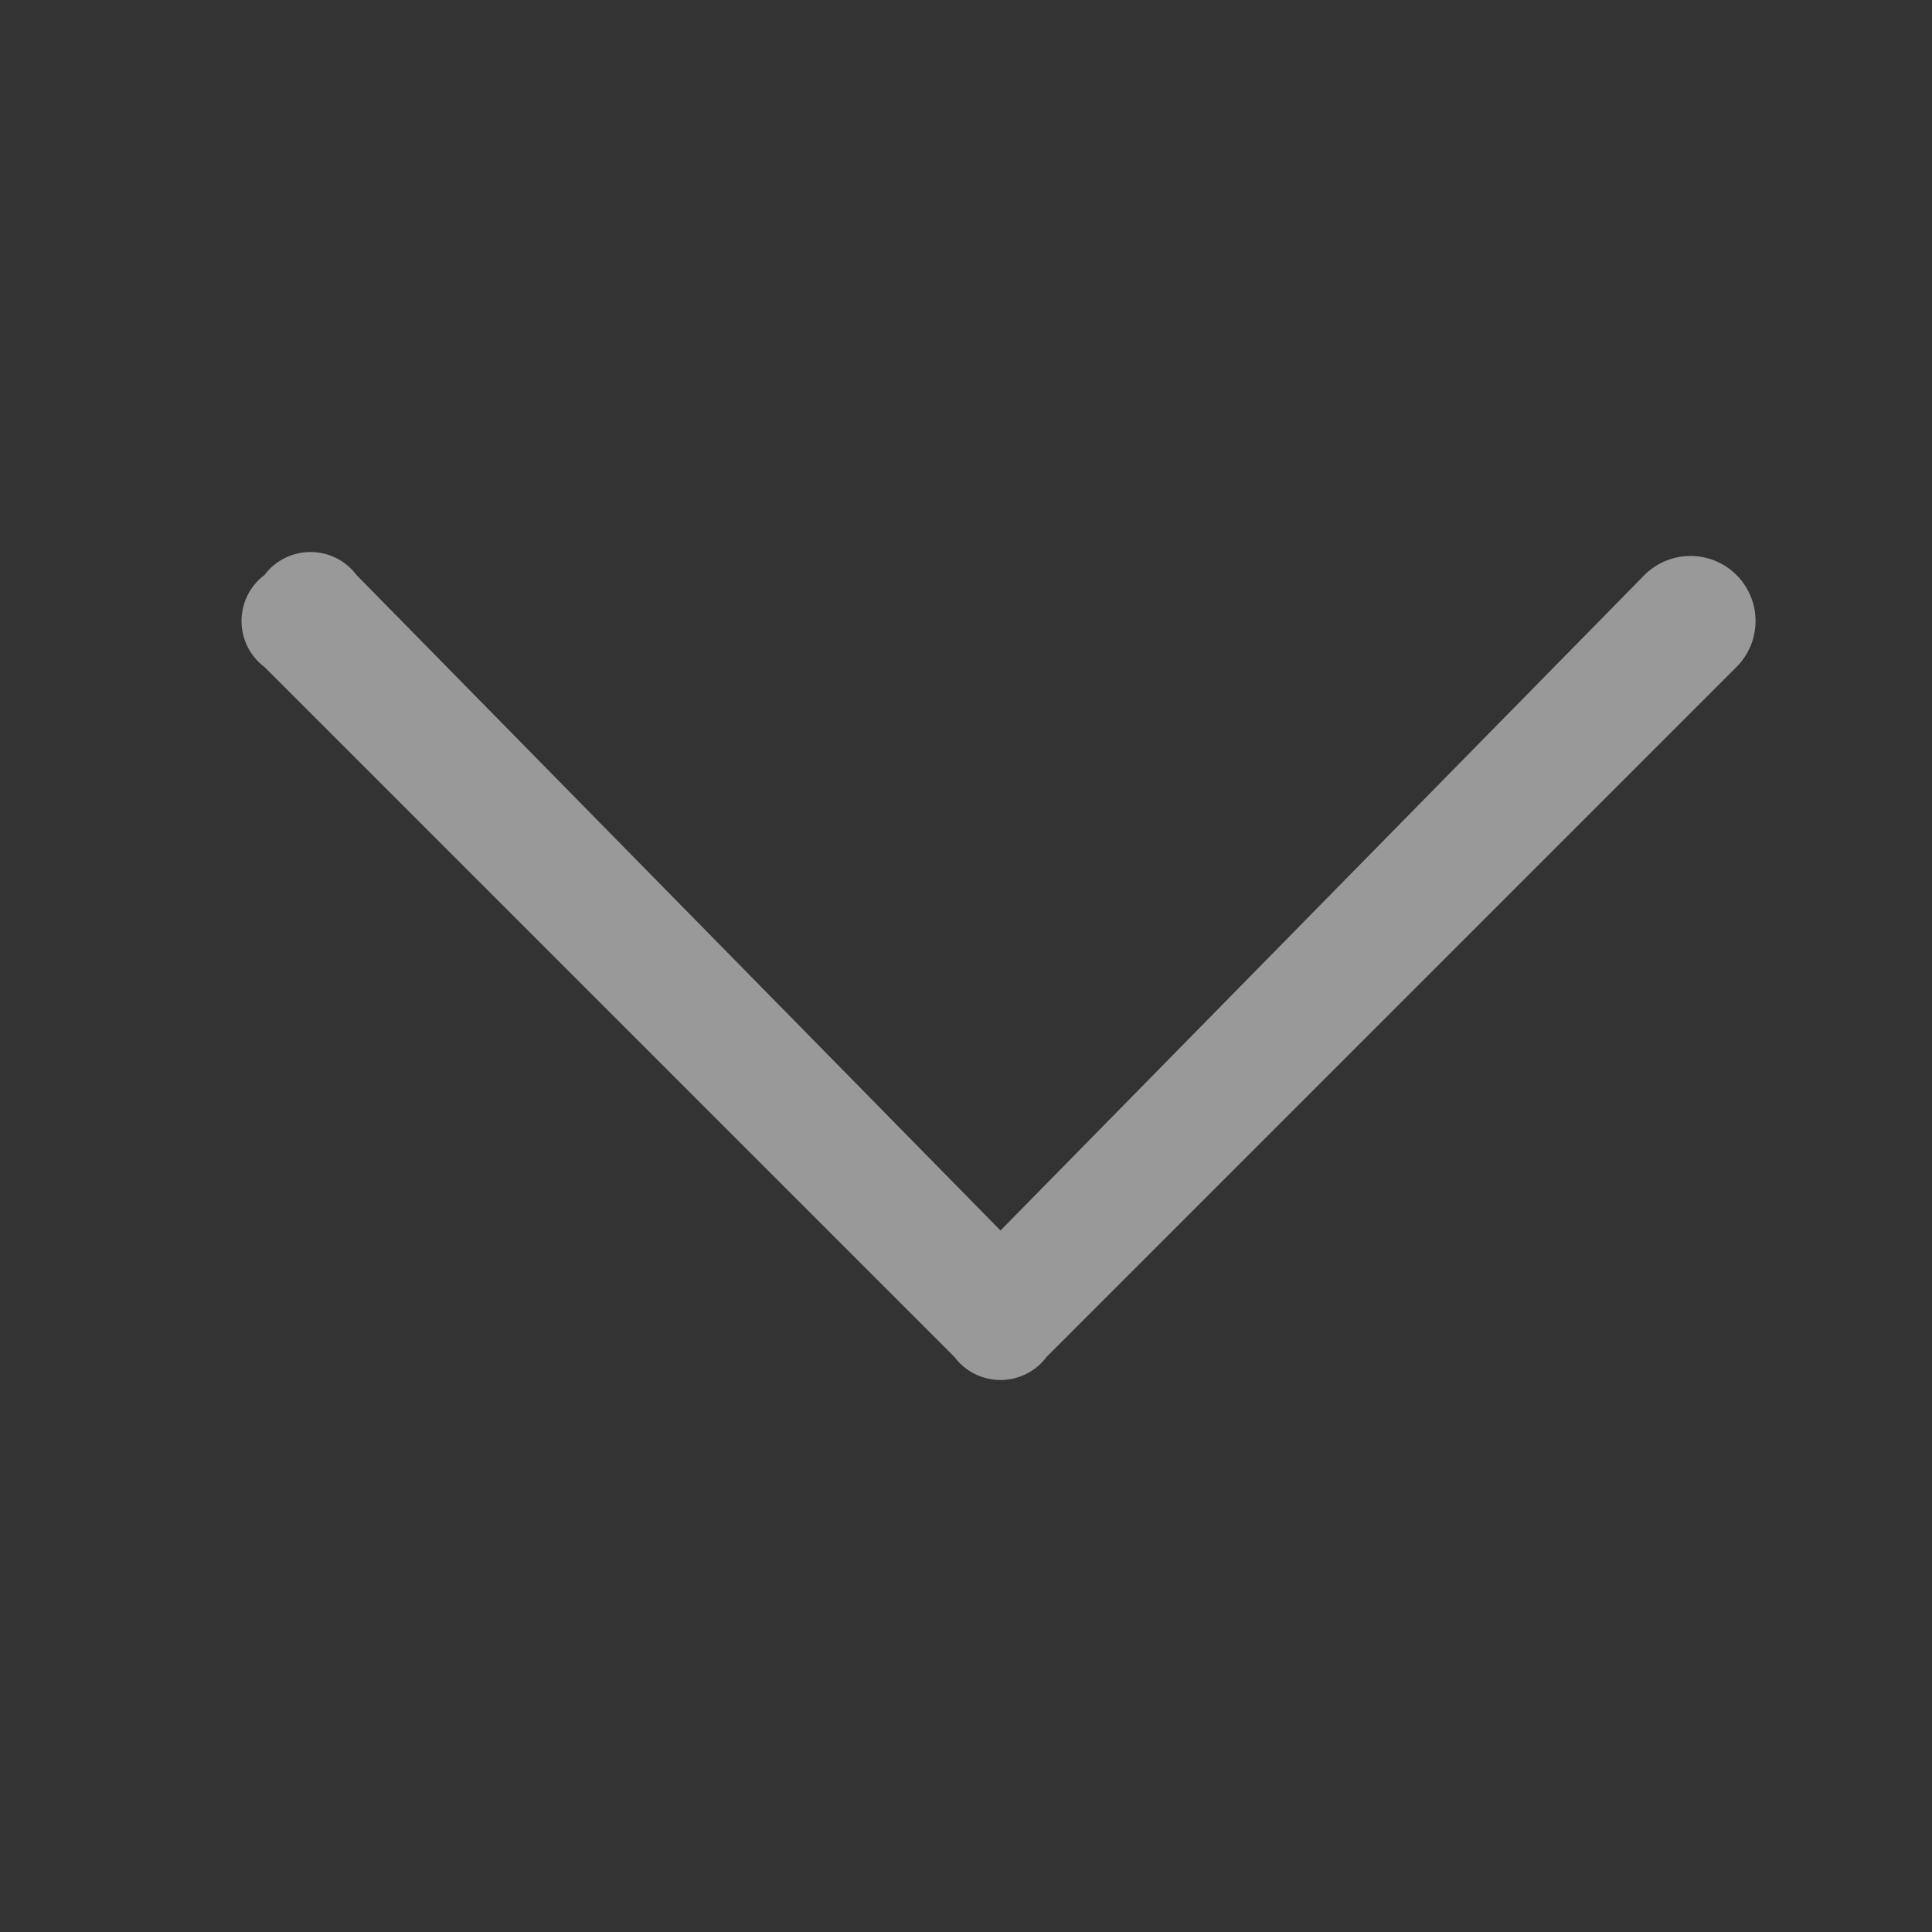 <svg width="40" height="40" viewBox="0 0 21 21" xmlns="http://www.w3.org/2000/svg">
<rect x="0" y="0" width="21" height="21" fill="#333333" stroke="none"/>
<path d="M2.875 6.25C2.933 6.172 3.009 6.109 3.095 6.066C3.182 6.023 3.278 6 3.375 6C3.472 6 3.568 6.023 3.655 6.066C3.741 6.109 3.817 6.172 3.875 6.25L10.875 13.375L17.875 6.25C18.008 6.117 18.188 6.043 18.375 6.043C18.562 6.043 18.742 6.117 18.875 6.25C19.008 6.383 19.082 6.562 19.082 6.75C19.082 6.938 19.008 7.117 18.875 7.25L11.375 14.75C11.317 14.828 11.241 14.891 11.155 14.934C11.068 14.977 10.972 15 10.875 15C10.778 15 10.682 14.977 10.595 14.934C10.509 14.891 10.433 14.828 10.375 14.75L2.875 7.25C2.797 7.192 2.734 7.116 2.691 7.03C2.648 6.943 2.625 6.847 2.625 6.75C2.625 6.653 2.648 6.557 2.691 6.47C2.734 6.384 2.797 6.308 2.875 6.25Z" fill="#FFF" opacity=".5"/>
</svg>
